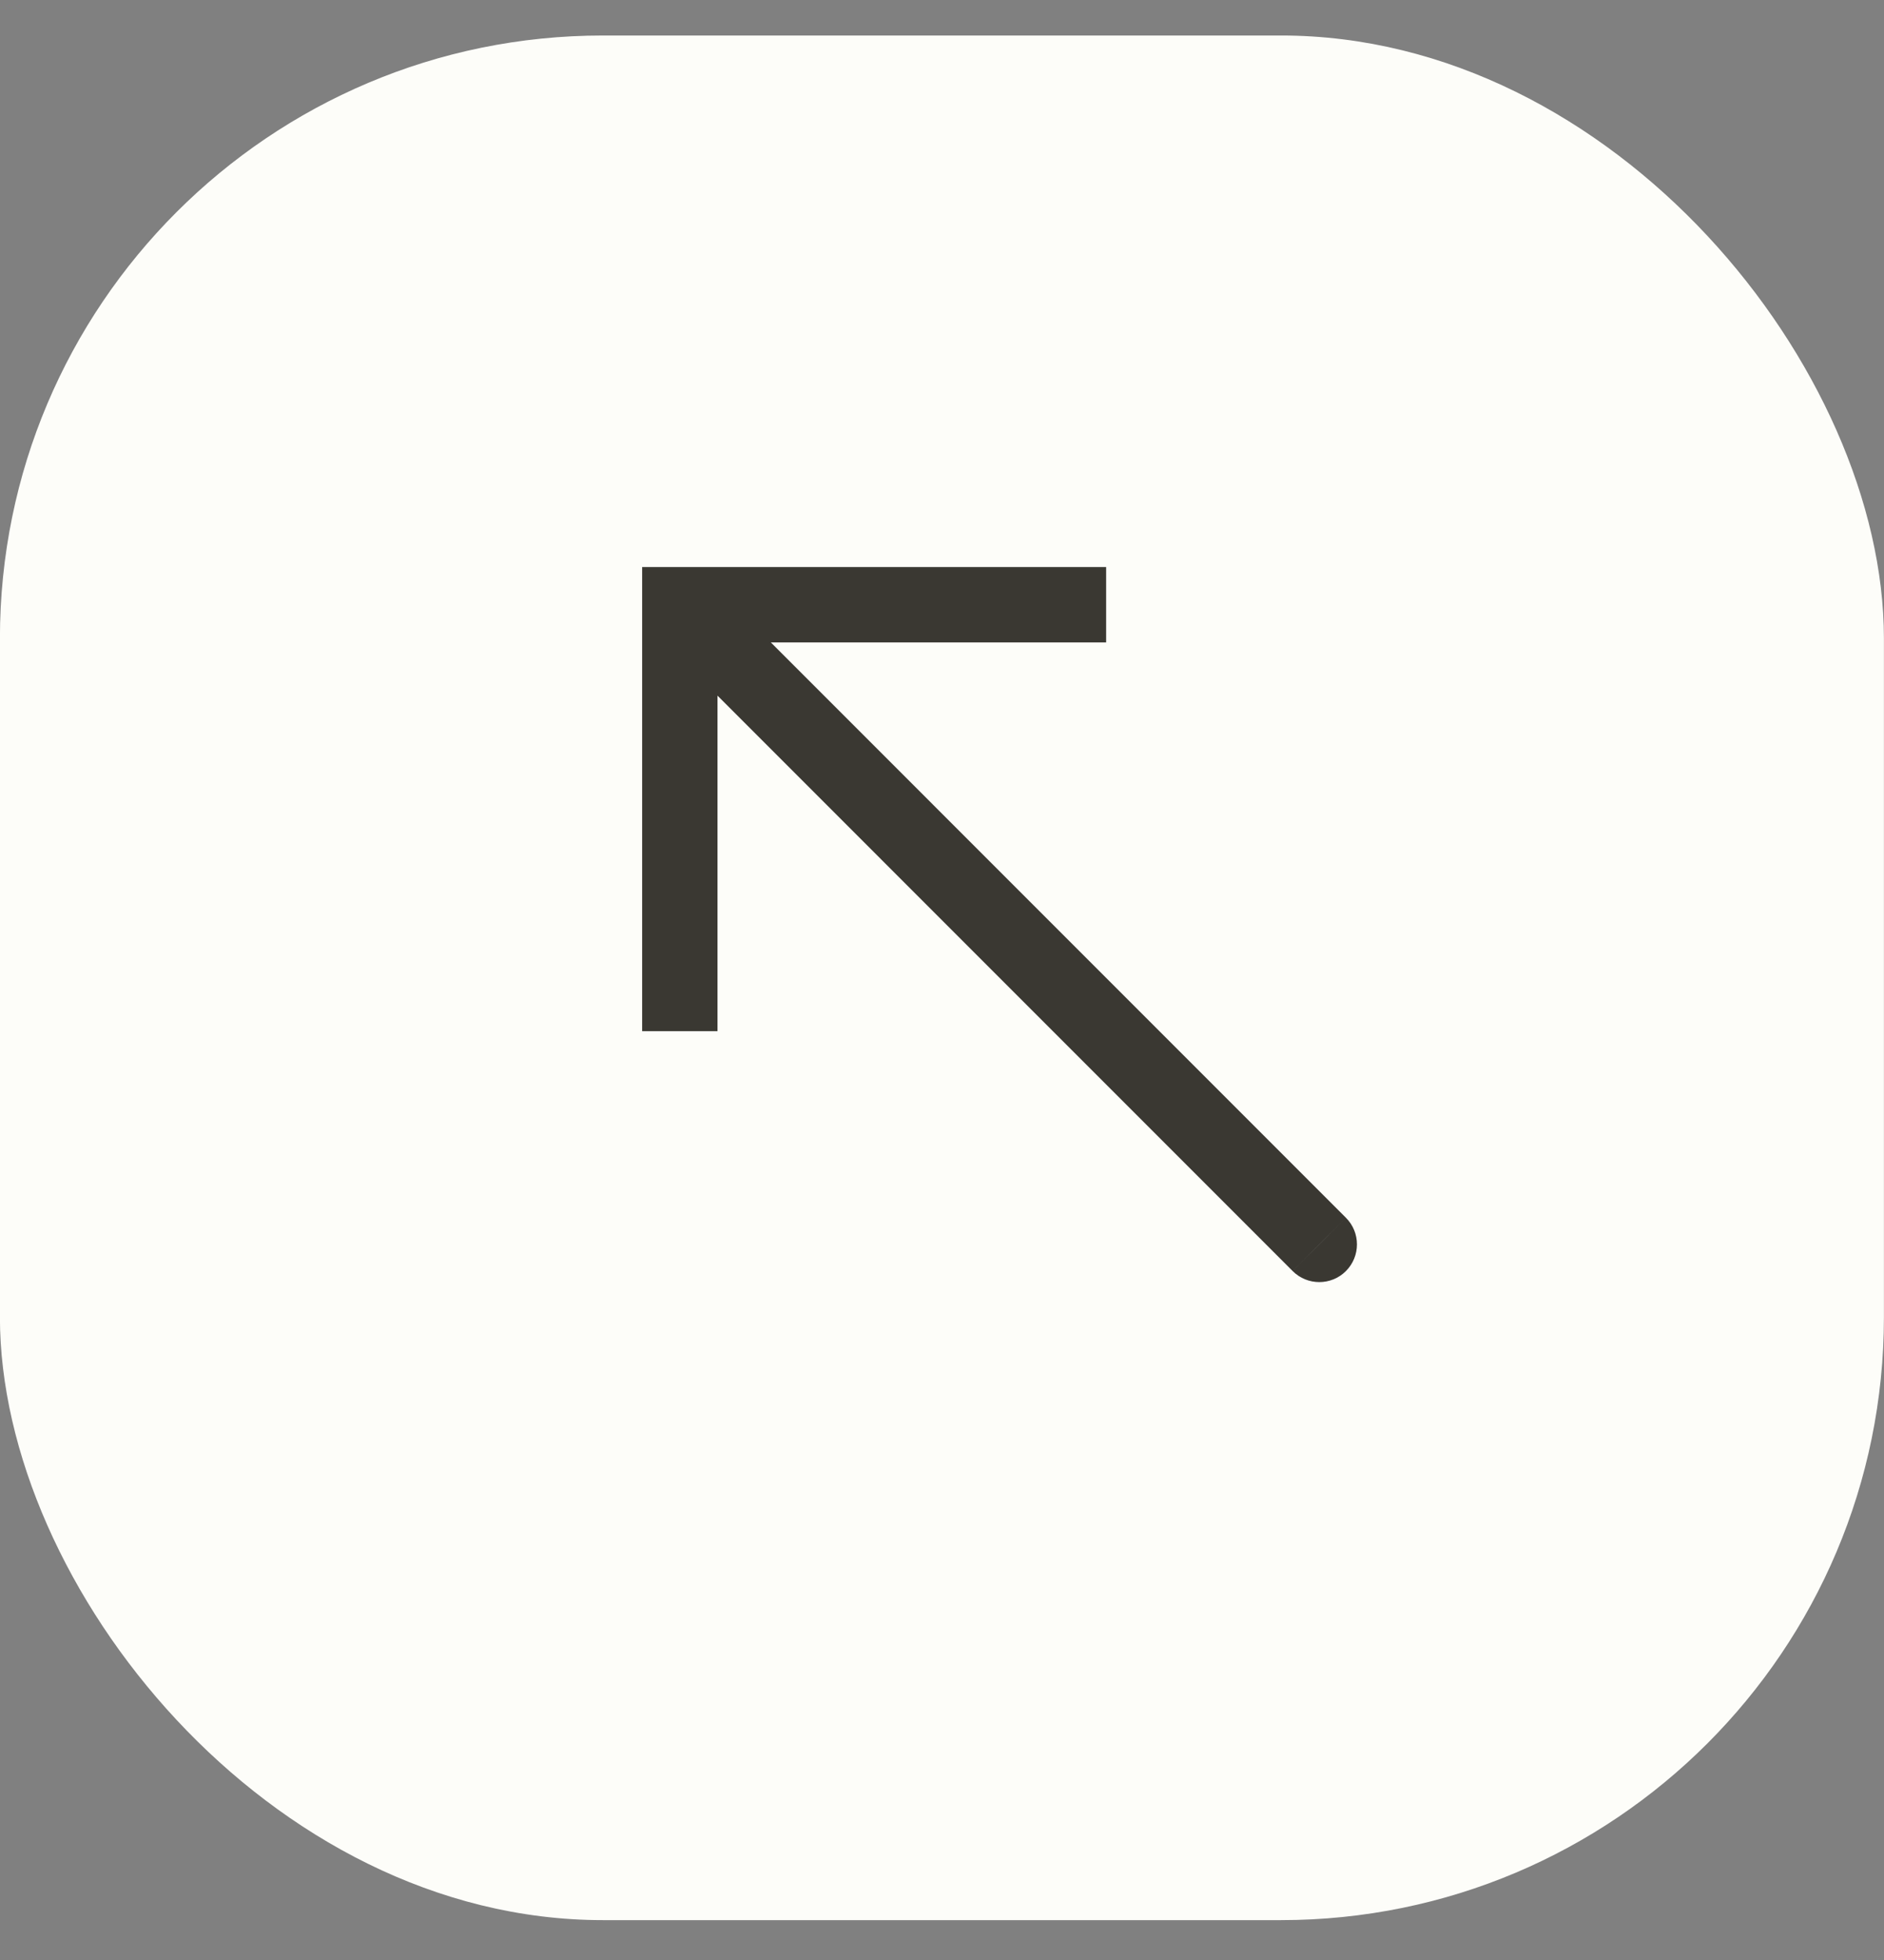 <?xml version="1.0" encoding="UTF-8"?> <svg xmlns="http://www.w3.org/2000/svg" width="25" height="26" viewBox="0 0 25 26" fill="none"><rect x="0" y="0" width="25" height="26" fill="#808080" stroke="none"/><rect x="-0.001" y="0.471" width="25" height="25" rx="8" fill="#FDFDF9"></rect><path d="M9.021 8.022V7.522H8.521V8.022H9.021ZM17.153 16.861C17.348 17.056 17.665 17.056 17.86 16.861C18.055 16.665 18.055 16.349 17.86 16.154L17.153 16.861ZM14.678 8.022V7.522H9.021V8.022V8.522H14.678V8.022ZM9.021 8.022H8.521L8.521 13.679H9.021H9.521V8.022H9.021ZM9.021 8.022L8.668 8.375L17.153 16.861L17.506 16.507L17.86 16.154L9.375 7.668L9.021 8.022Z" fill="#3A3832"></path></svg> 